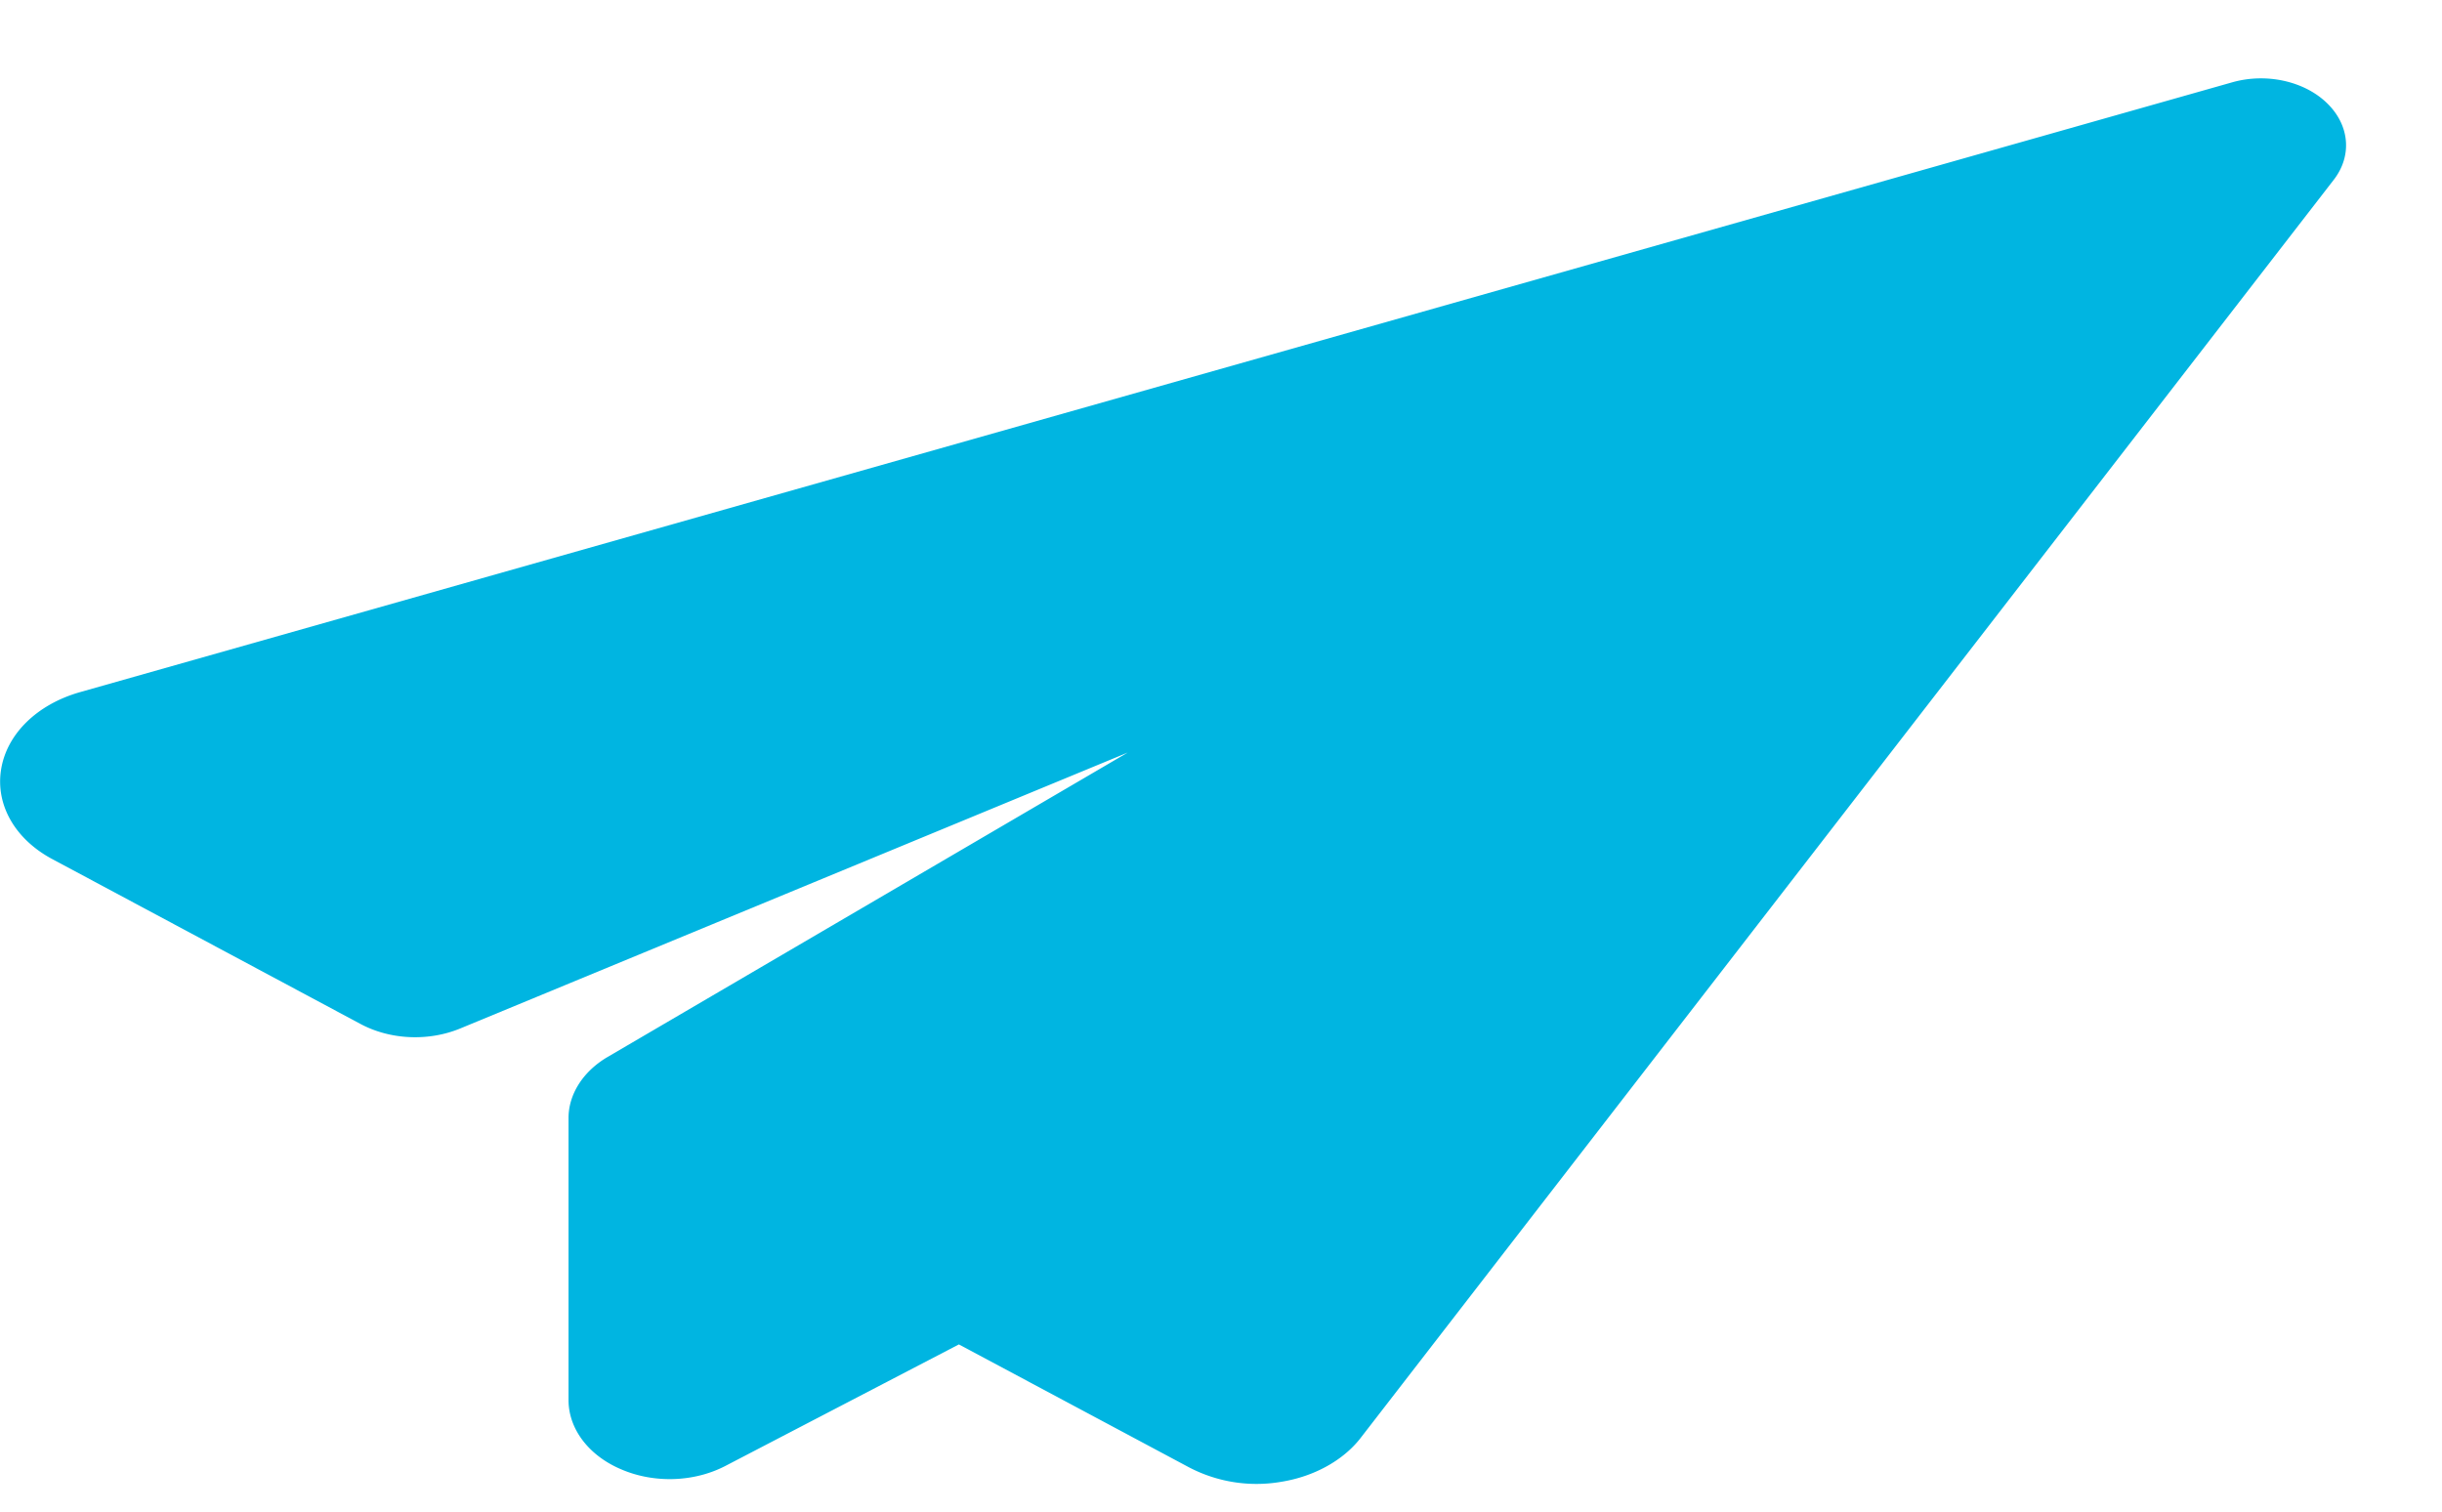 <svg width="21" height="13" viewBox="0 0 21 13" fill="none" xmlns="http://www.w3.org/2000/svg"><path d="M20.008.884c-.197-.189-.525-.259-.816-.175L.686 5.953c-.37.106-.629.361-.677.667-.048.305.123.6.444.77L3.1 8.806c.256.137.585.152.86.038l5.738-2.372L5.225 9.09c-.21.123-.336.32-.336.525v2.425c0 .25.175.48.457.598.282.12.623.108.89-.03l2.01-1.046 1.977 1.056a1.252 1.252 0 0 0 .798.125c.277-.045.523-.18.673-.368l8.373-10.826c.163-.208.14-.475-.059-.665z" fill="#00B5E1"/></svg>